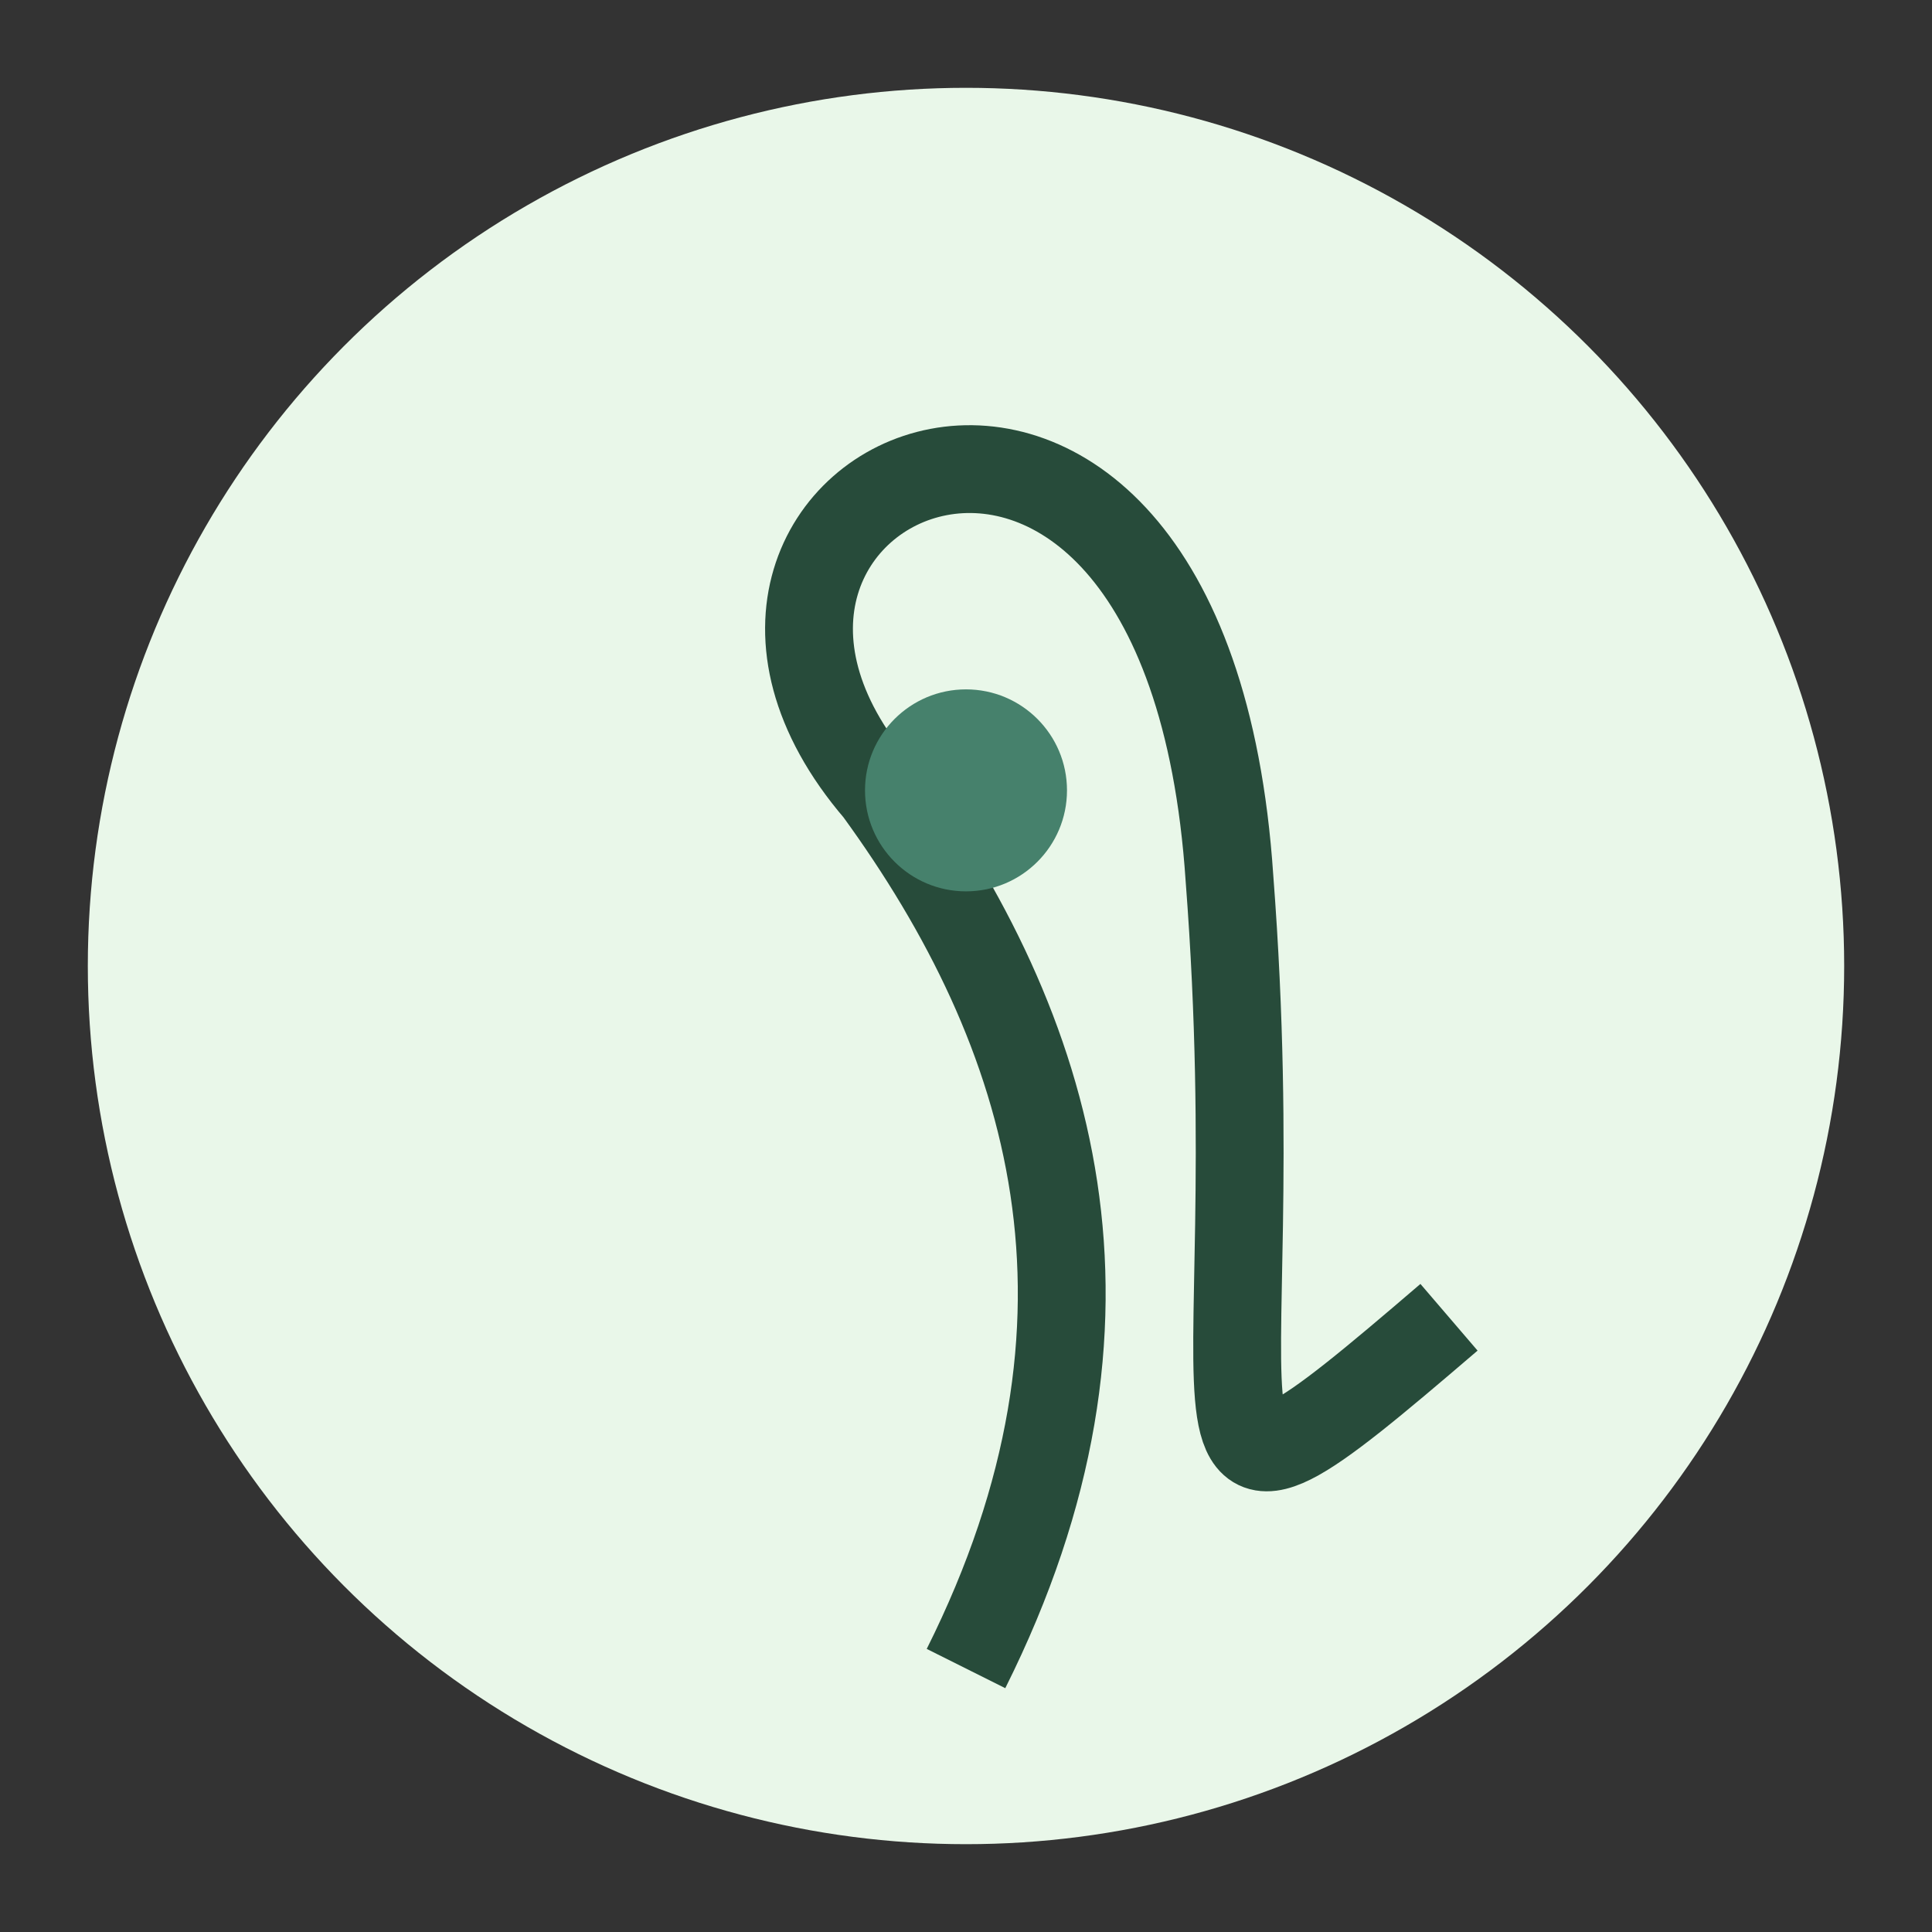 <?xml version="1.0" encoding="UTF-8"?>
<svg xmlns="http://www.w3.org/2000/svg" width="44" height="44" viewBox="0 0 44 44"><rect x="0" y="0" width="44" height="44" fill="#333333" stroke="none"/><circle cx="22" cy="22" r="20" fill="#E9F7E9"/><path d="M22 38c4-8 2-14.5-2-20-6-7 7-13 8 2 1 13-2 16 5 10" stroke="#274B3A" stroke-width="2" fill="none"/><circle cx="22" cy="18" r="2.3" fill="#46816C"/></svg>